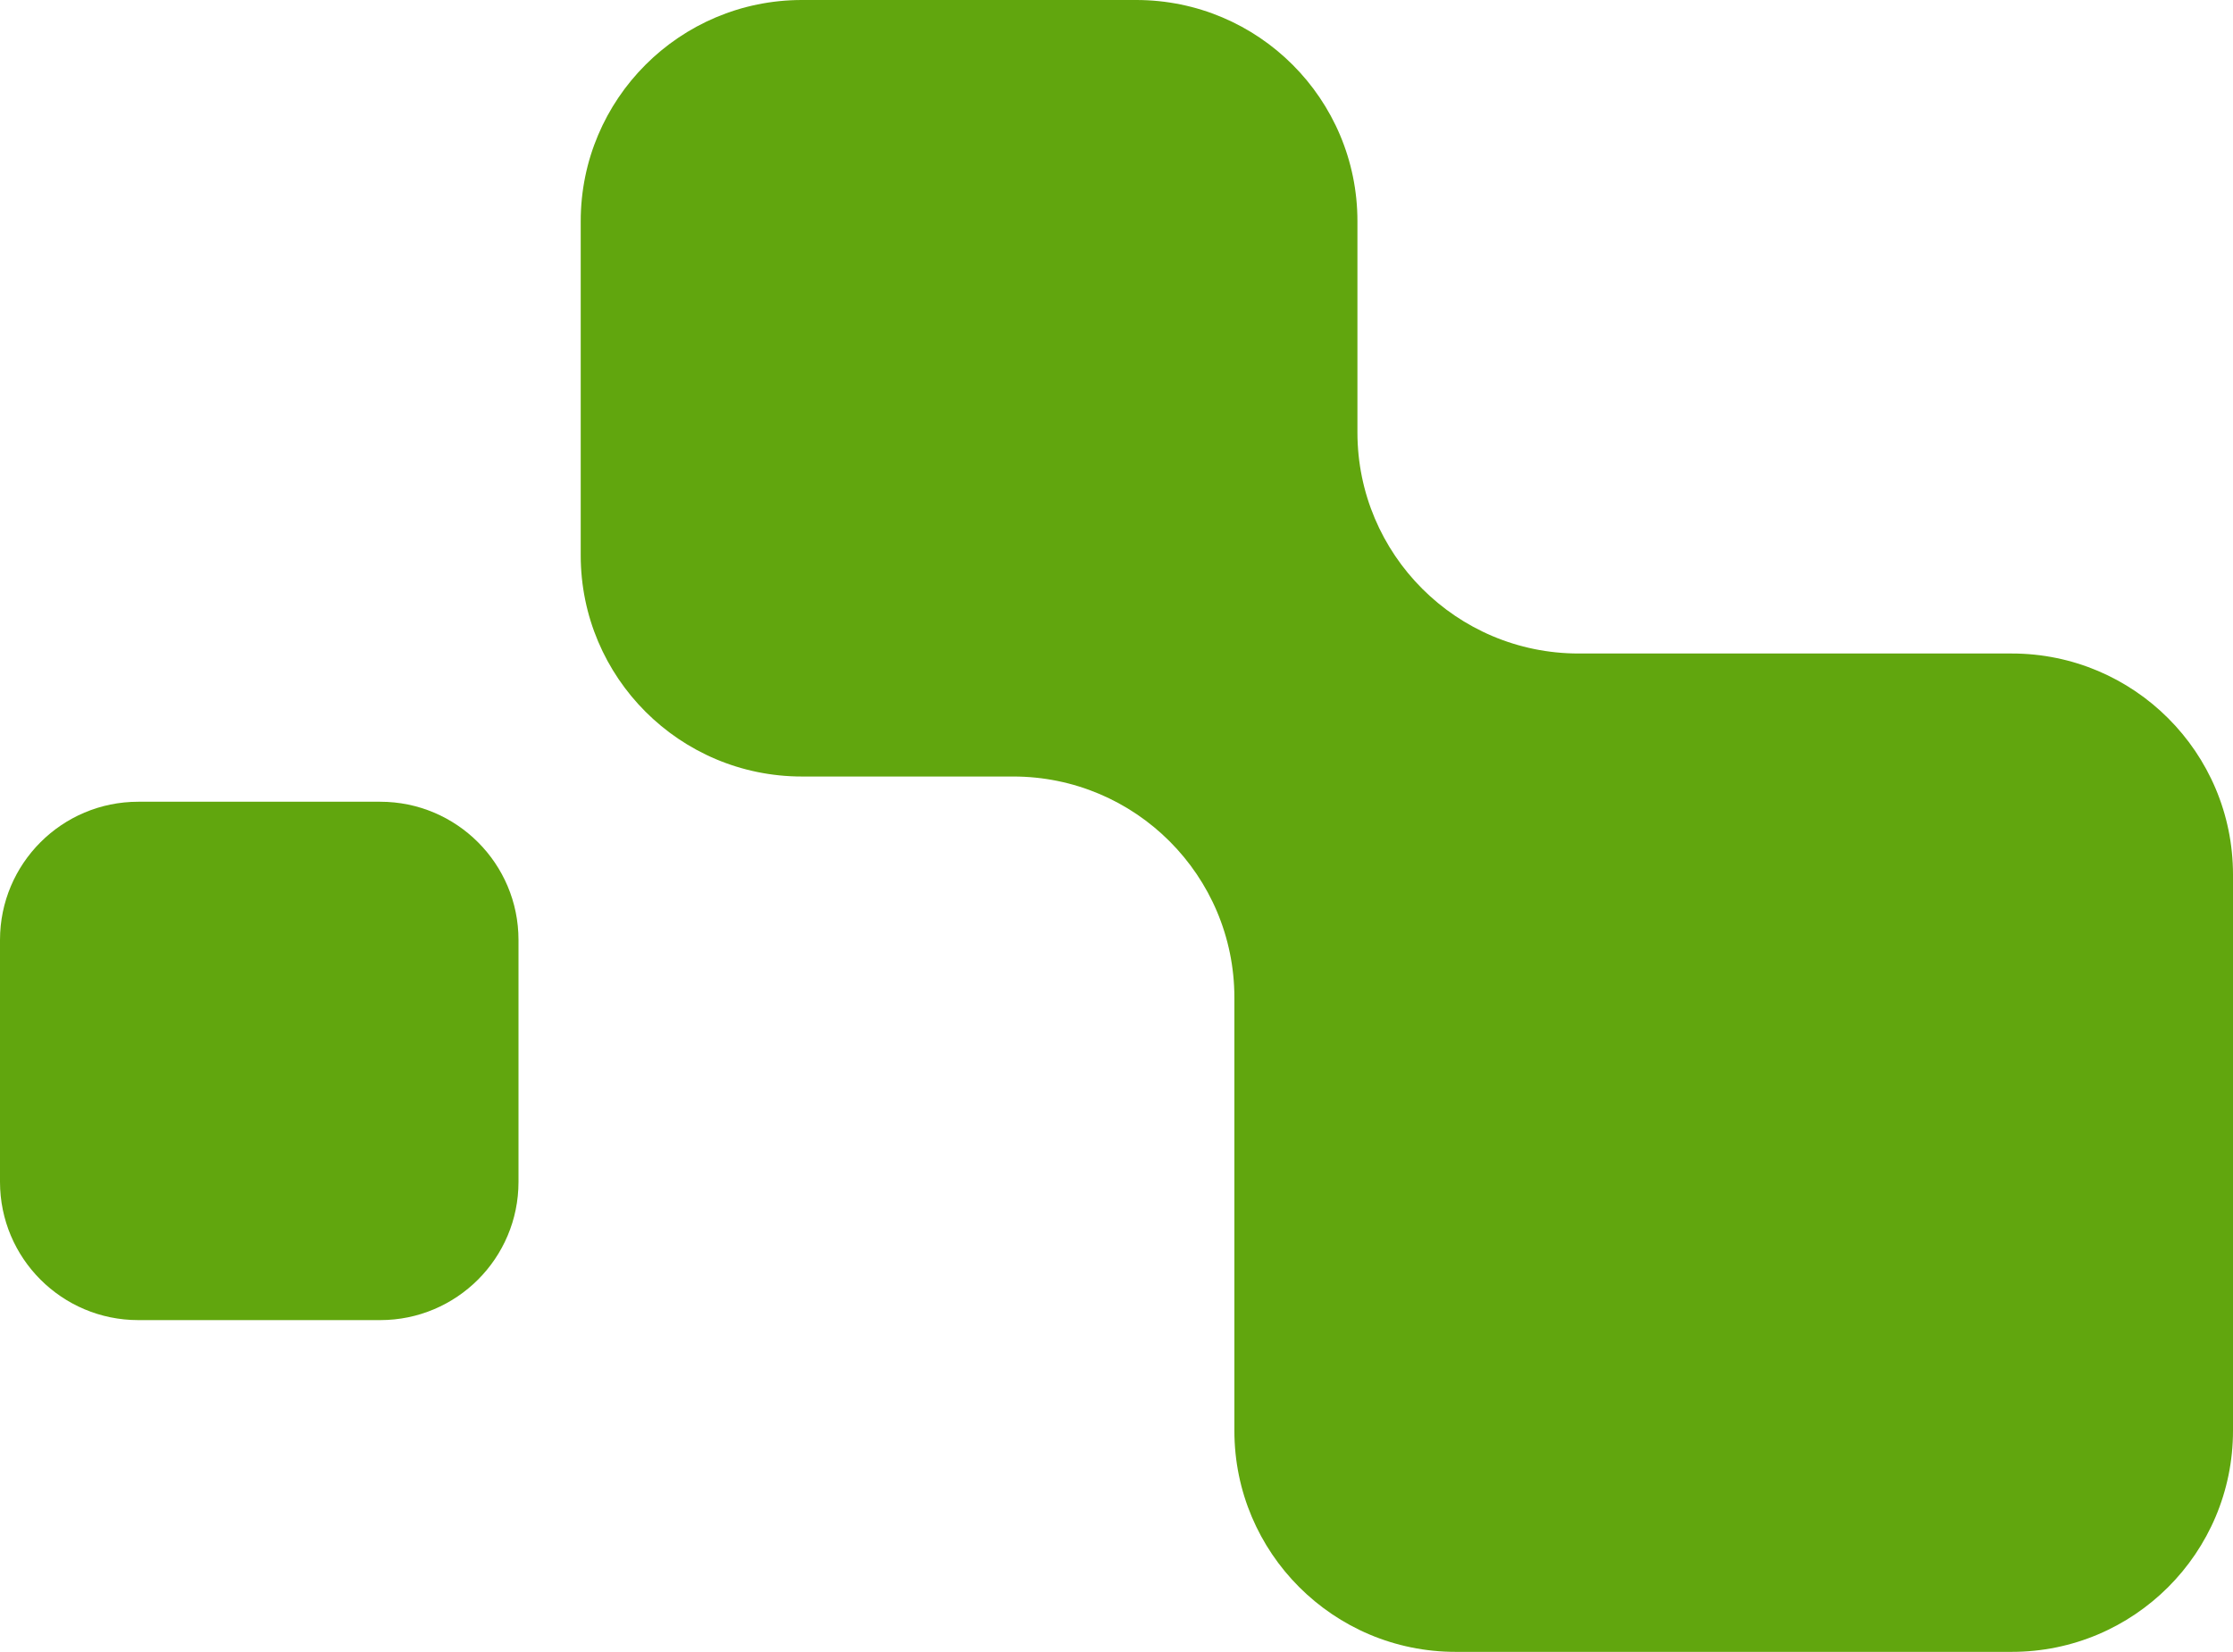 <?xml version="1.0" encoding="UTF-8"?> <svg xmlns="http://www.w3.org/2000/svg" width="323" height="239" viewBox="0 0 323 239" fill="none"> <path fill-rule="evenodd" clip-rule="evenodd" d="M196.35 32C196.35 14.327 182.024 0 164.35 0L116 0C98.327 0 84 14.327 84 32V80.35C84 98.023 98.327 112.35 116 112.35L146.552 112.35C164.226 112.35 178.552 126.677 178.552 144.35L178.552 207C178.552 224.673 192.879 239 210.552 239H291C308.673 239 323 224.673 323 207V126.552C323 108.879 308.673 94.552 291 94.552L228.35 94.552C210.677 94.552 196.35 80.225 196.35 62.552L196.35 32Z" fill="#61A60E"></path> <path d="M0 171C0 182.046 8.954 191 20 191H55C66.045 191 75 182.046 75 171V136C75 124.955 66.045 116 55 116H20C8.954 116 0 124.955 0 136L0 171Z" fill="#61A60E"></path> </svg> 